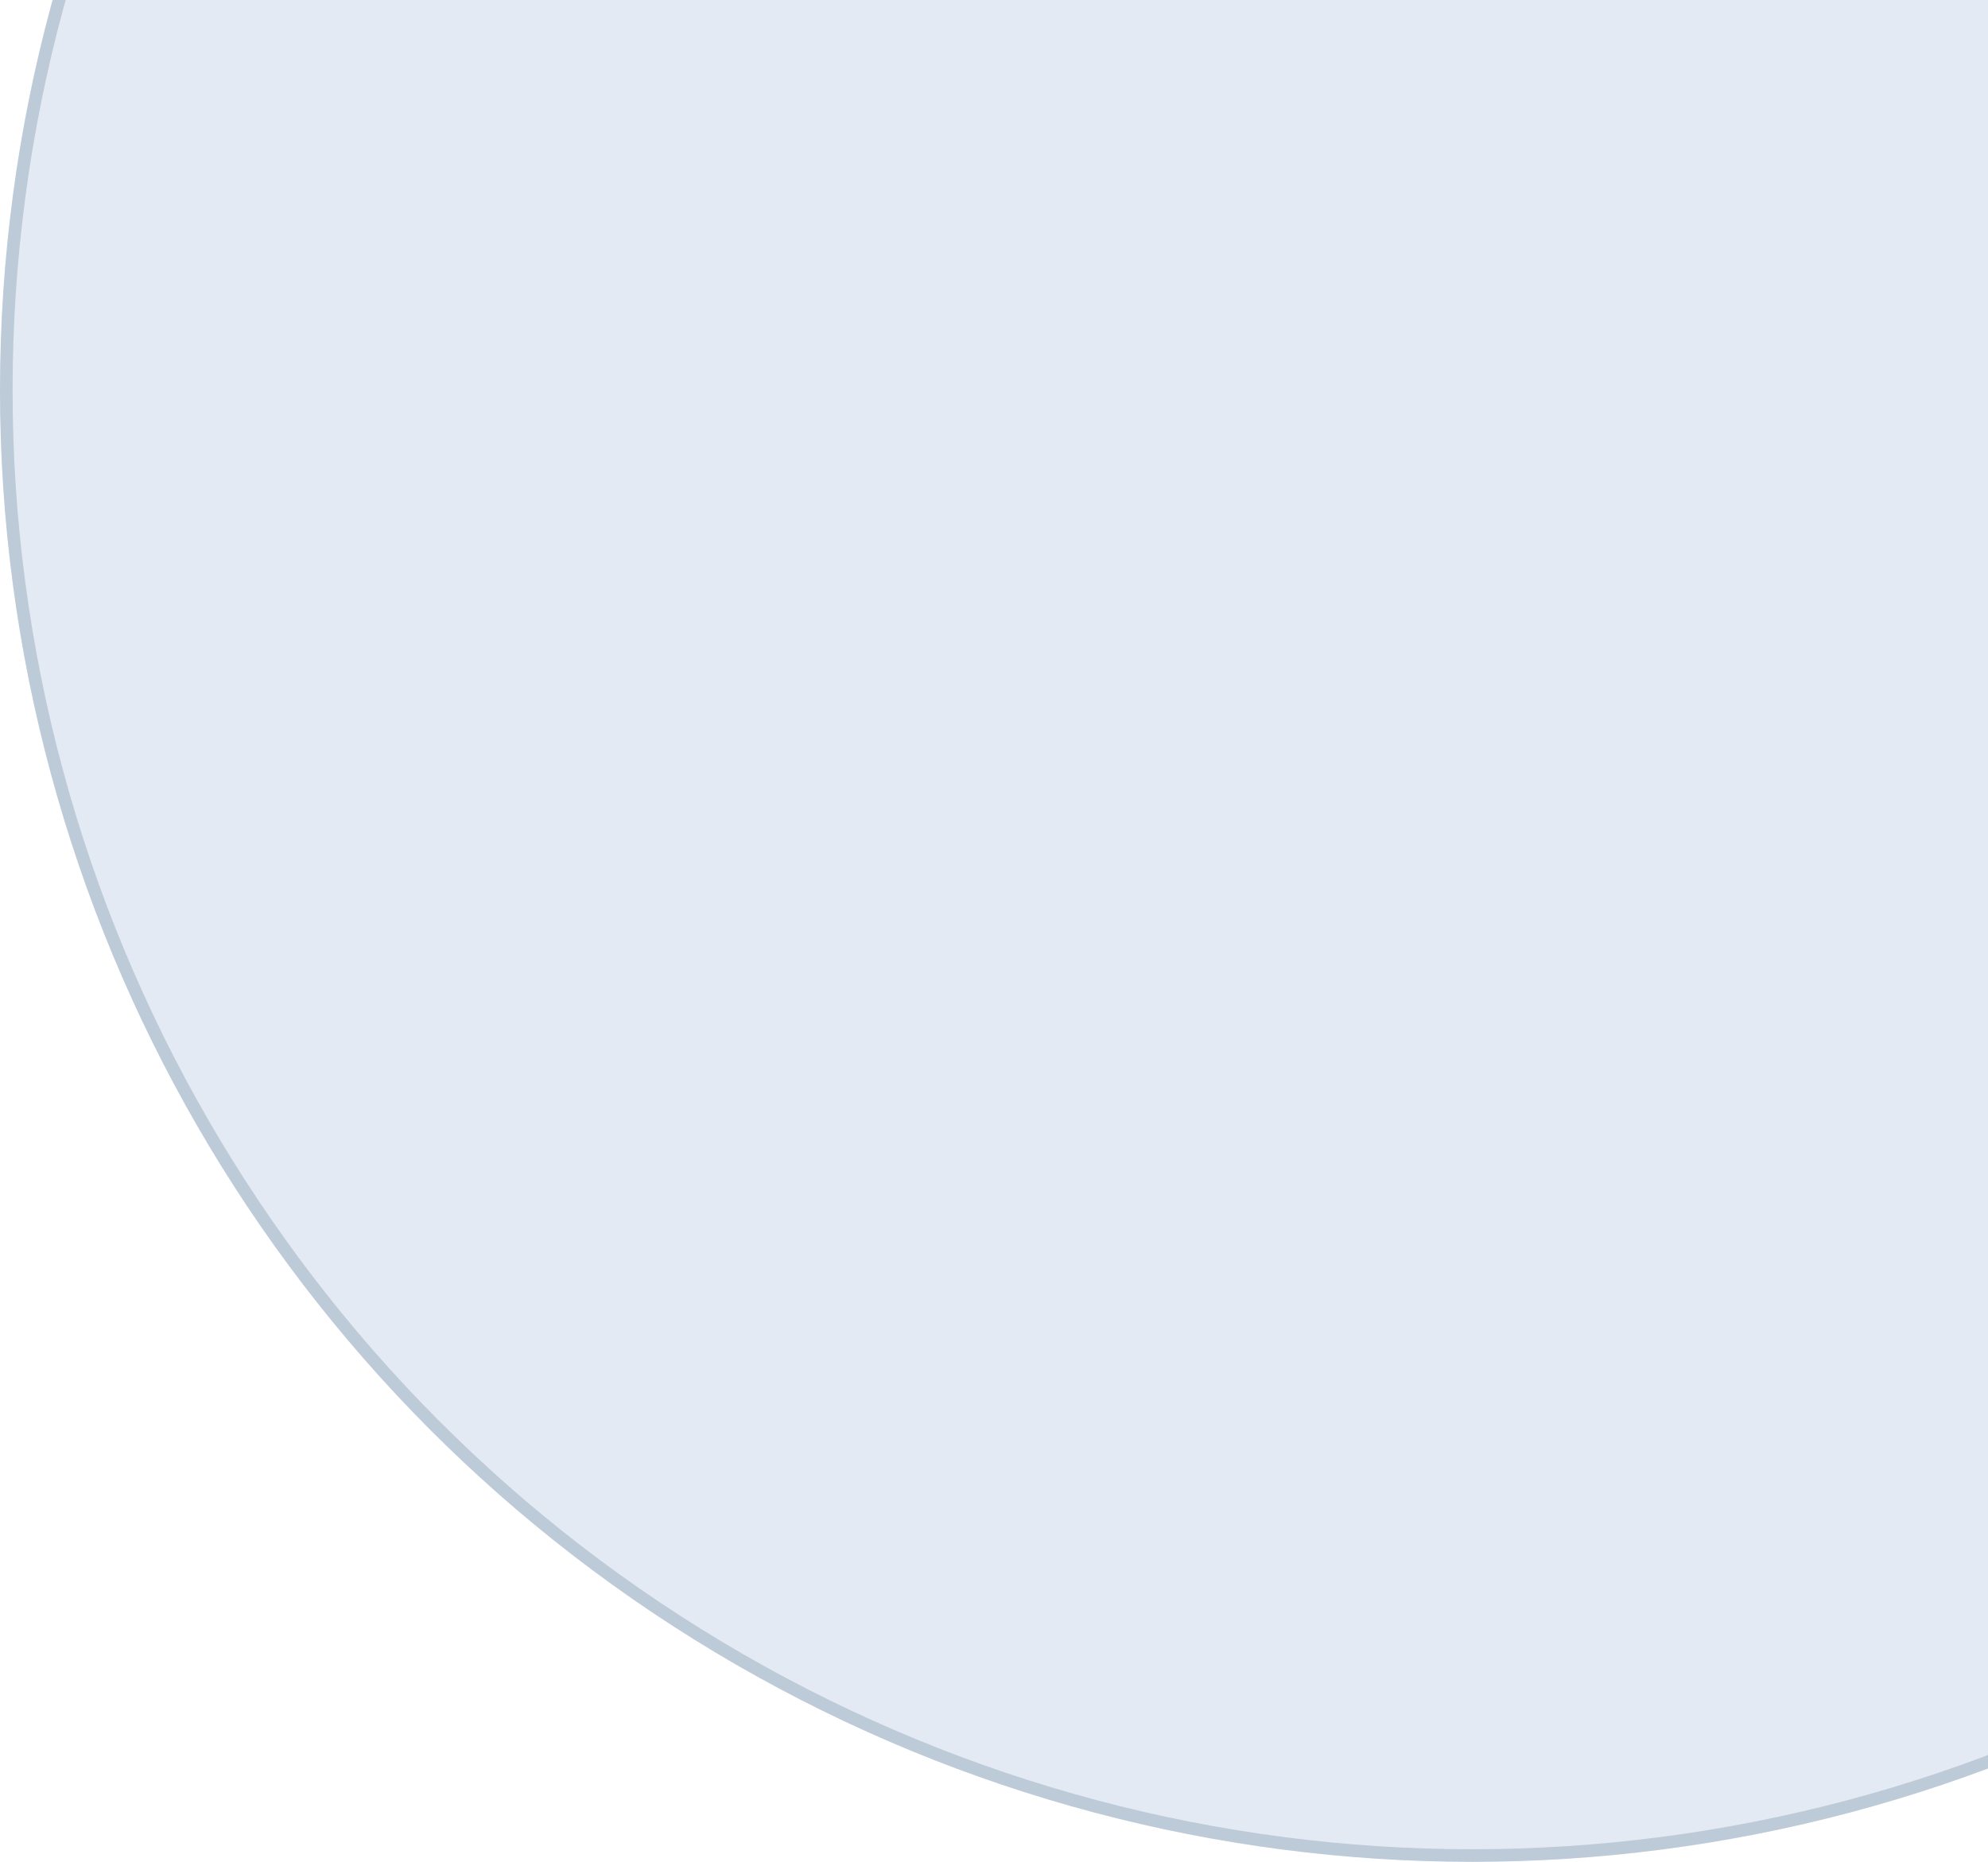 <svg width="79" height="74" viewBox="0 0 79 74" fill="none" xmlns="http://www.w3.org/2000/svg">
<circle cx="58.5" cy="15.5" r="58.5" fill="#E3EAF3"/>
<circle cx="58.5" cy="15.5" r="58.25" stroke="#6C849D" stroke-opacity="0.32" stroke-width="0.5"/>
</svg>
